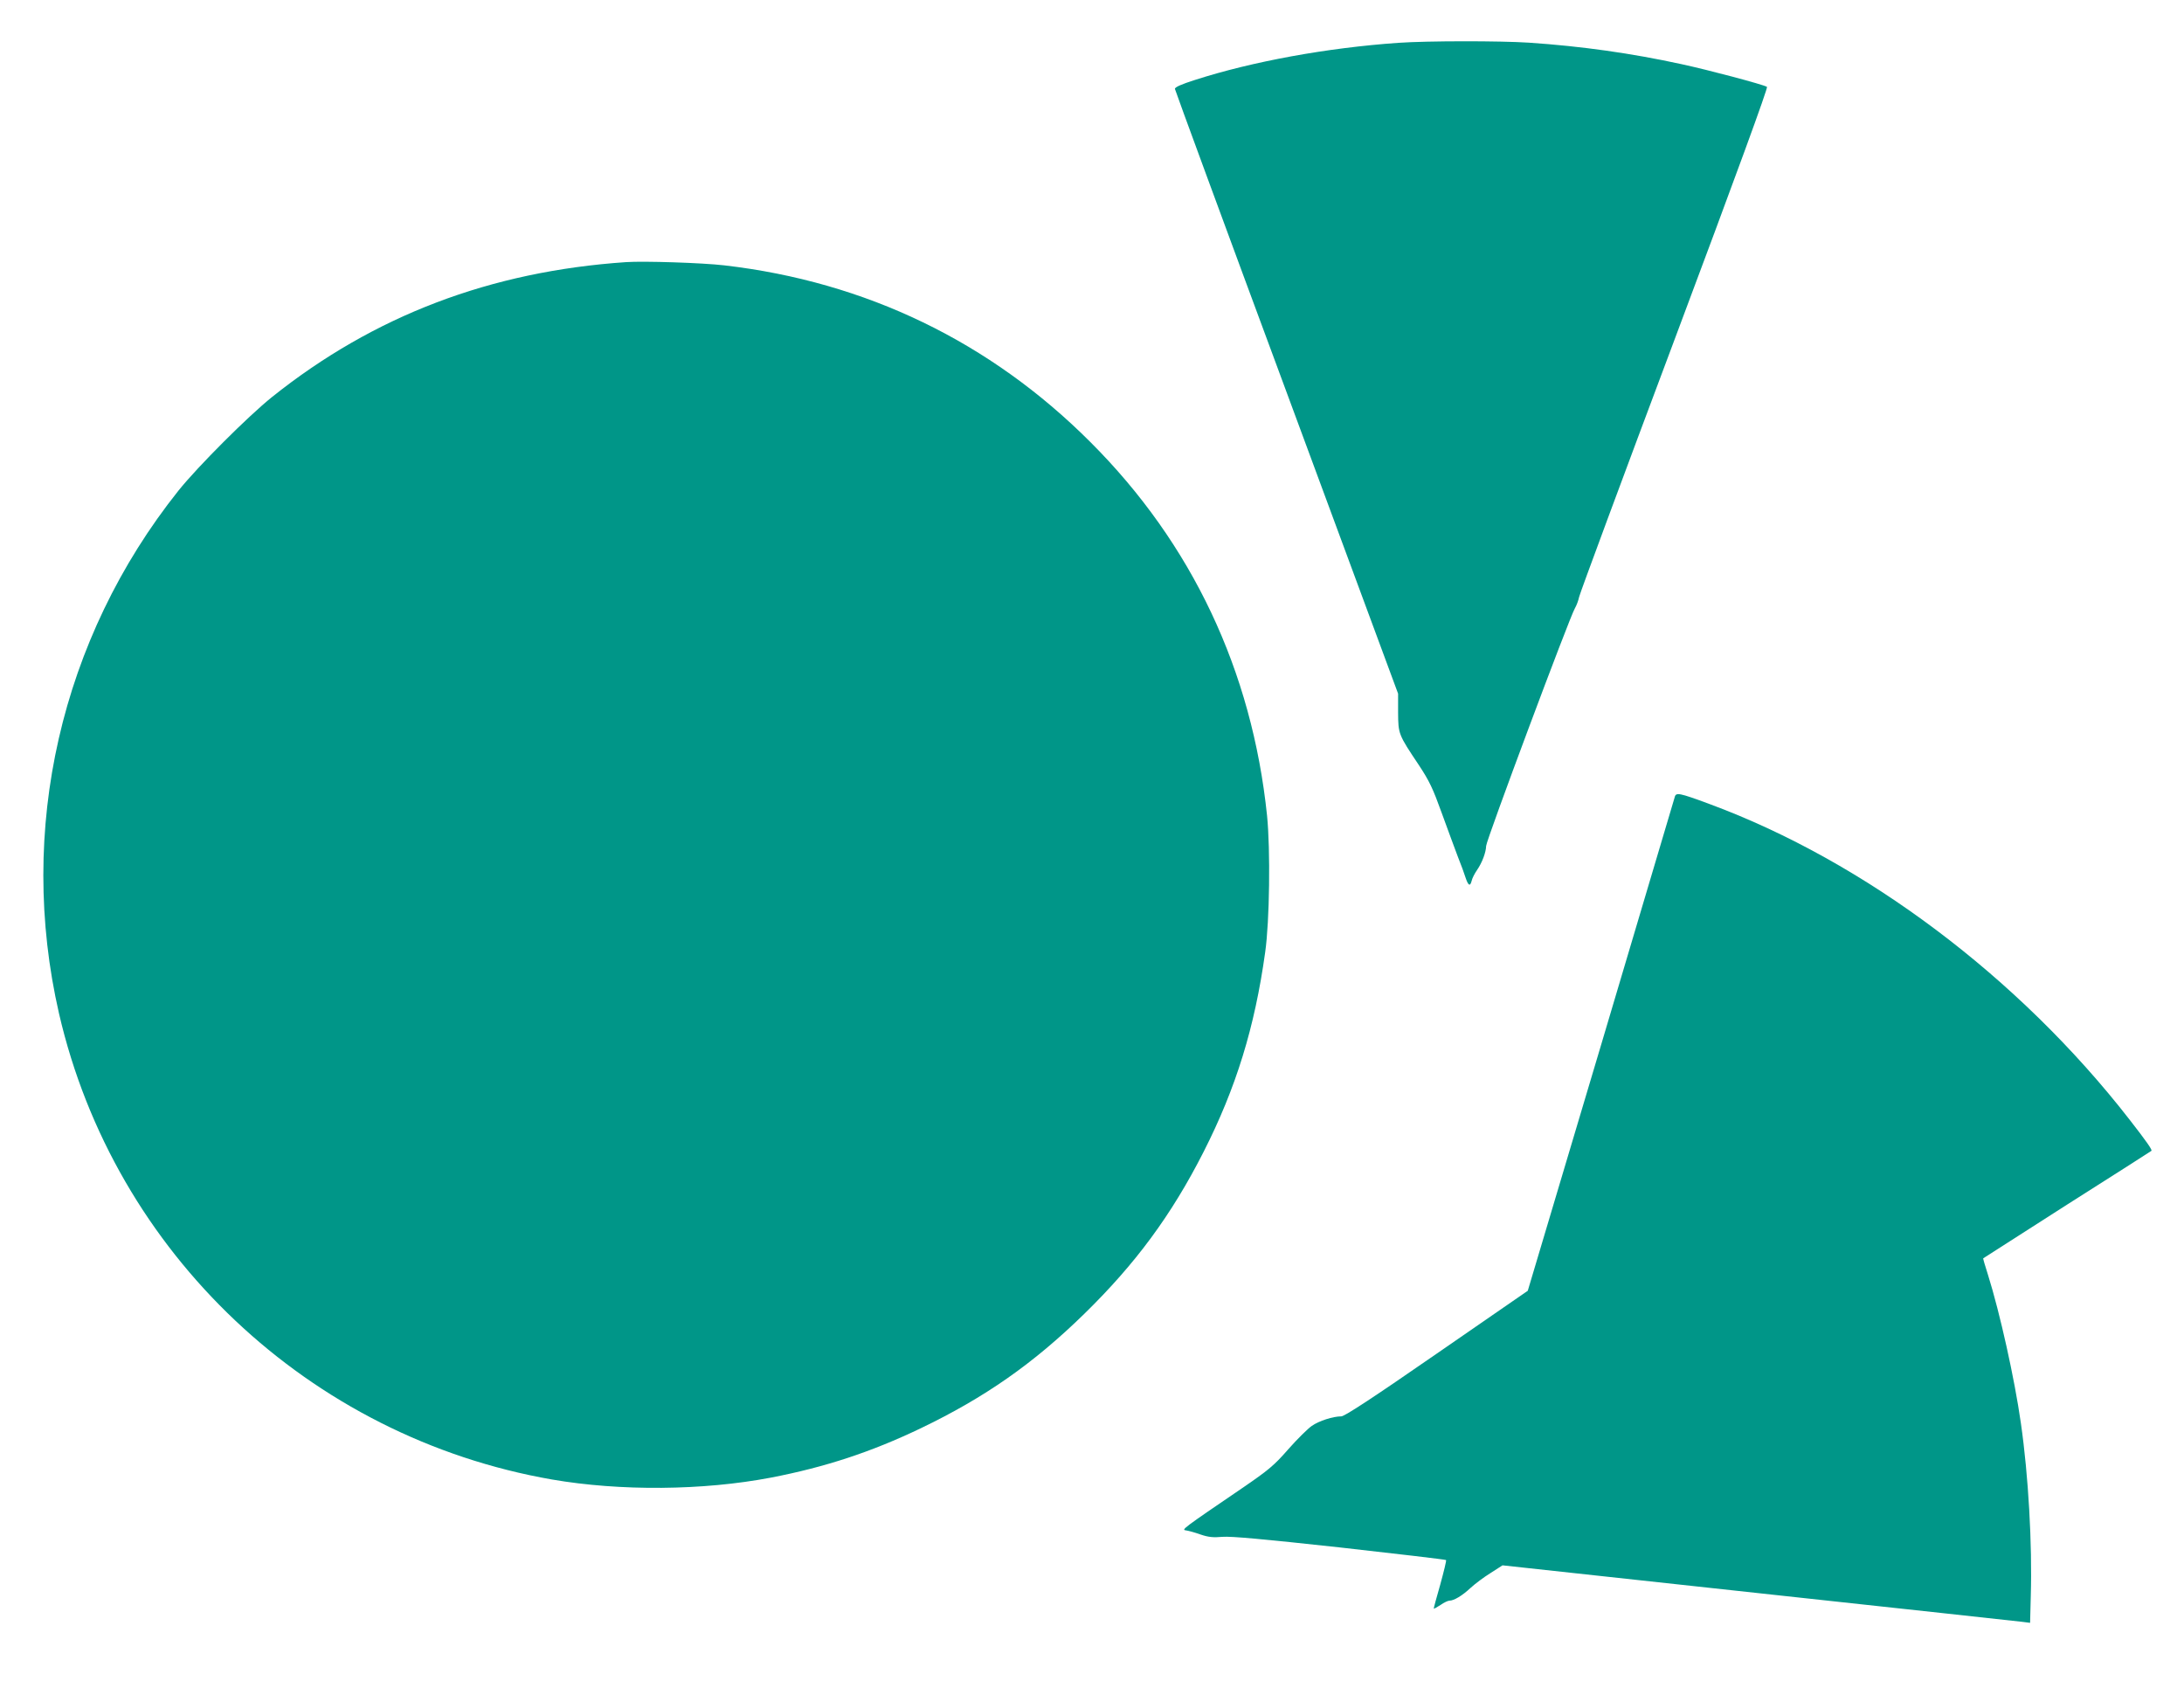 <?xml version="1.0" standalone="no"?>
<!DOCTYPE svg PUBLIC "-//W3C//DTD SVG 20010904//EN"
 "http://www.w3.org/TR/2001/REC-SVG-20010904/DTD/svg10.dtd">
<svg version="1.0" xmlns="http://www.w3.org/2000/svg"
 width="1280pt" height="989pt" viewBox="0 0 1280 989"
 preserveAspectRatio="xMidYMid meet">
<g transform="translate(0,989) scale(0.1,-0.1)"
fill="#009688" stroke="none">
<path d="M8195 9639 c-416 -29 -854 -109 -1190 -217 -82 -26 -120 -43 -119
-53 1 -8 295 -808 655 -1779 l653 -1765 0 -110 c1 -127 1 -128 122 -309 62
-94 82 -137 134 -281 34 -93 76 -208 94 -255 19 -47 39 -102 45 -122 16 -48
27 -55 36 -20 3 15 18 44 32 64 30 44 52 103 53 141 0 31 491 1345 520 1392
10 17 21 47 25 67 4 20 256 700 560 1510 364 971 548 1475 541 1479 -23 14
-347 100 -501 133 -294 64 -584 105 -895 126 -169 11 -592 11 -765 -1z"/>
<path d="M3670 8354 c-796 -54 -1479 -314 -2075 -790 -141 -113 -436 -408
-549 -549 -691 -867 -947 -1989 -700 -3065 324 -1403 1466 -2482 2889 -2730
400 -69 885 -65 1283 11 317 61 588 150 878 289 375 180 660 379 958 670 301
294 512 580 700 950 190 374 300 730 361 1170 26 183 31 599 11 800 -88 849
-440 1595 -1036 2190 -587 587 -1315 939 -2145 1035 -129 15 -470 26 -575 19z"/>
<path d="M9815 5218 c-4 -13 -198 -668 -433 -1457 l-428 -1435 -533 -368
c-377 -261 -541 -368 -560 -368 -48 0 -130 -26 -173 -56 -23 -16 -85 -77 -137
-136 -84 -96 -114 -121 -270 -228 -348 -237 -359 -245 -331 -248 14 -2 52 -12
85 -24 47 -16 75 -19 130 -14 51 4 237 -13 687 -62 340 -38 620 -71 623 -74 3
-3 -13 -67 -34 -144 -22 -76 -39 -139 -38 -141 2 -1 20 9 40 22 20 14 43 25
52 25 26 0 75 29 124 75 25 23 78 63 117 87 l70 45 1500 -163 c824 -89 1520
-165 1545 -168 l47 -6 4 157 c9 304 -14 708 -58 1013 -37 261 -123 647 -193
870 -17 52 -29 95 -28 96 1 1 223 143 492 315 270 171 492 313 494 315 6 5
-26 52 -129 184 -648 833 -1552 1512 -2460 1848 -181 67 -198 70 -205 40z"/>
</g>
</svg>
